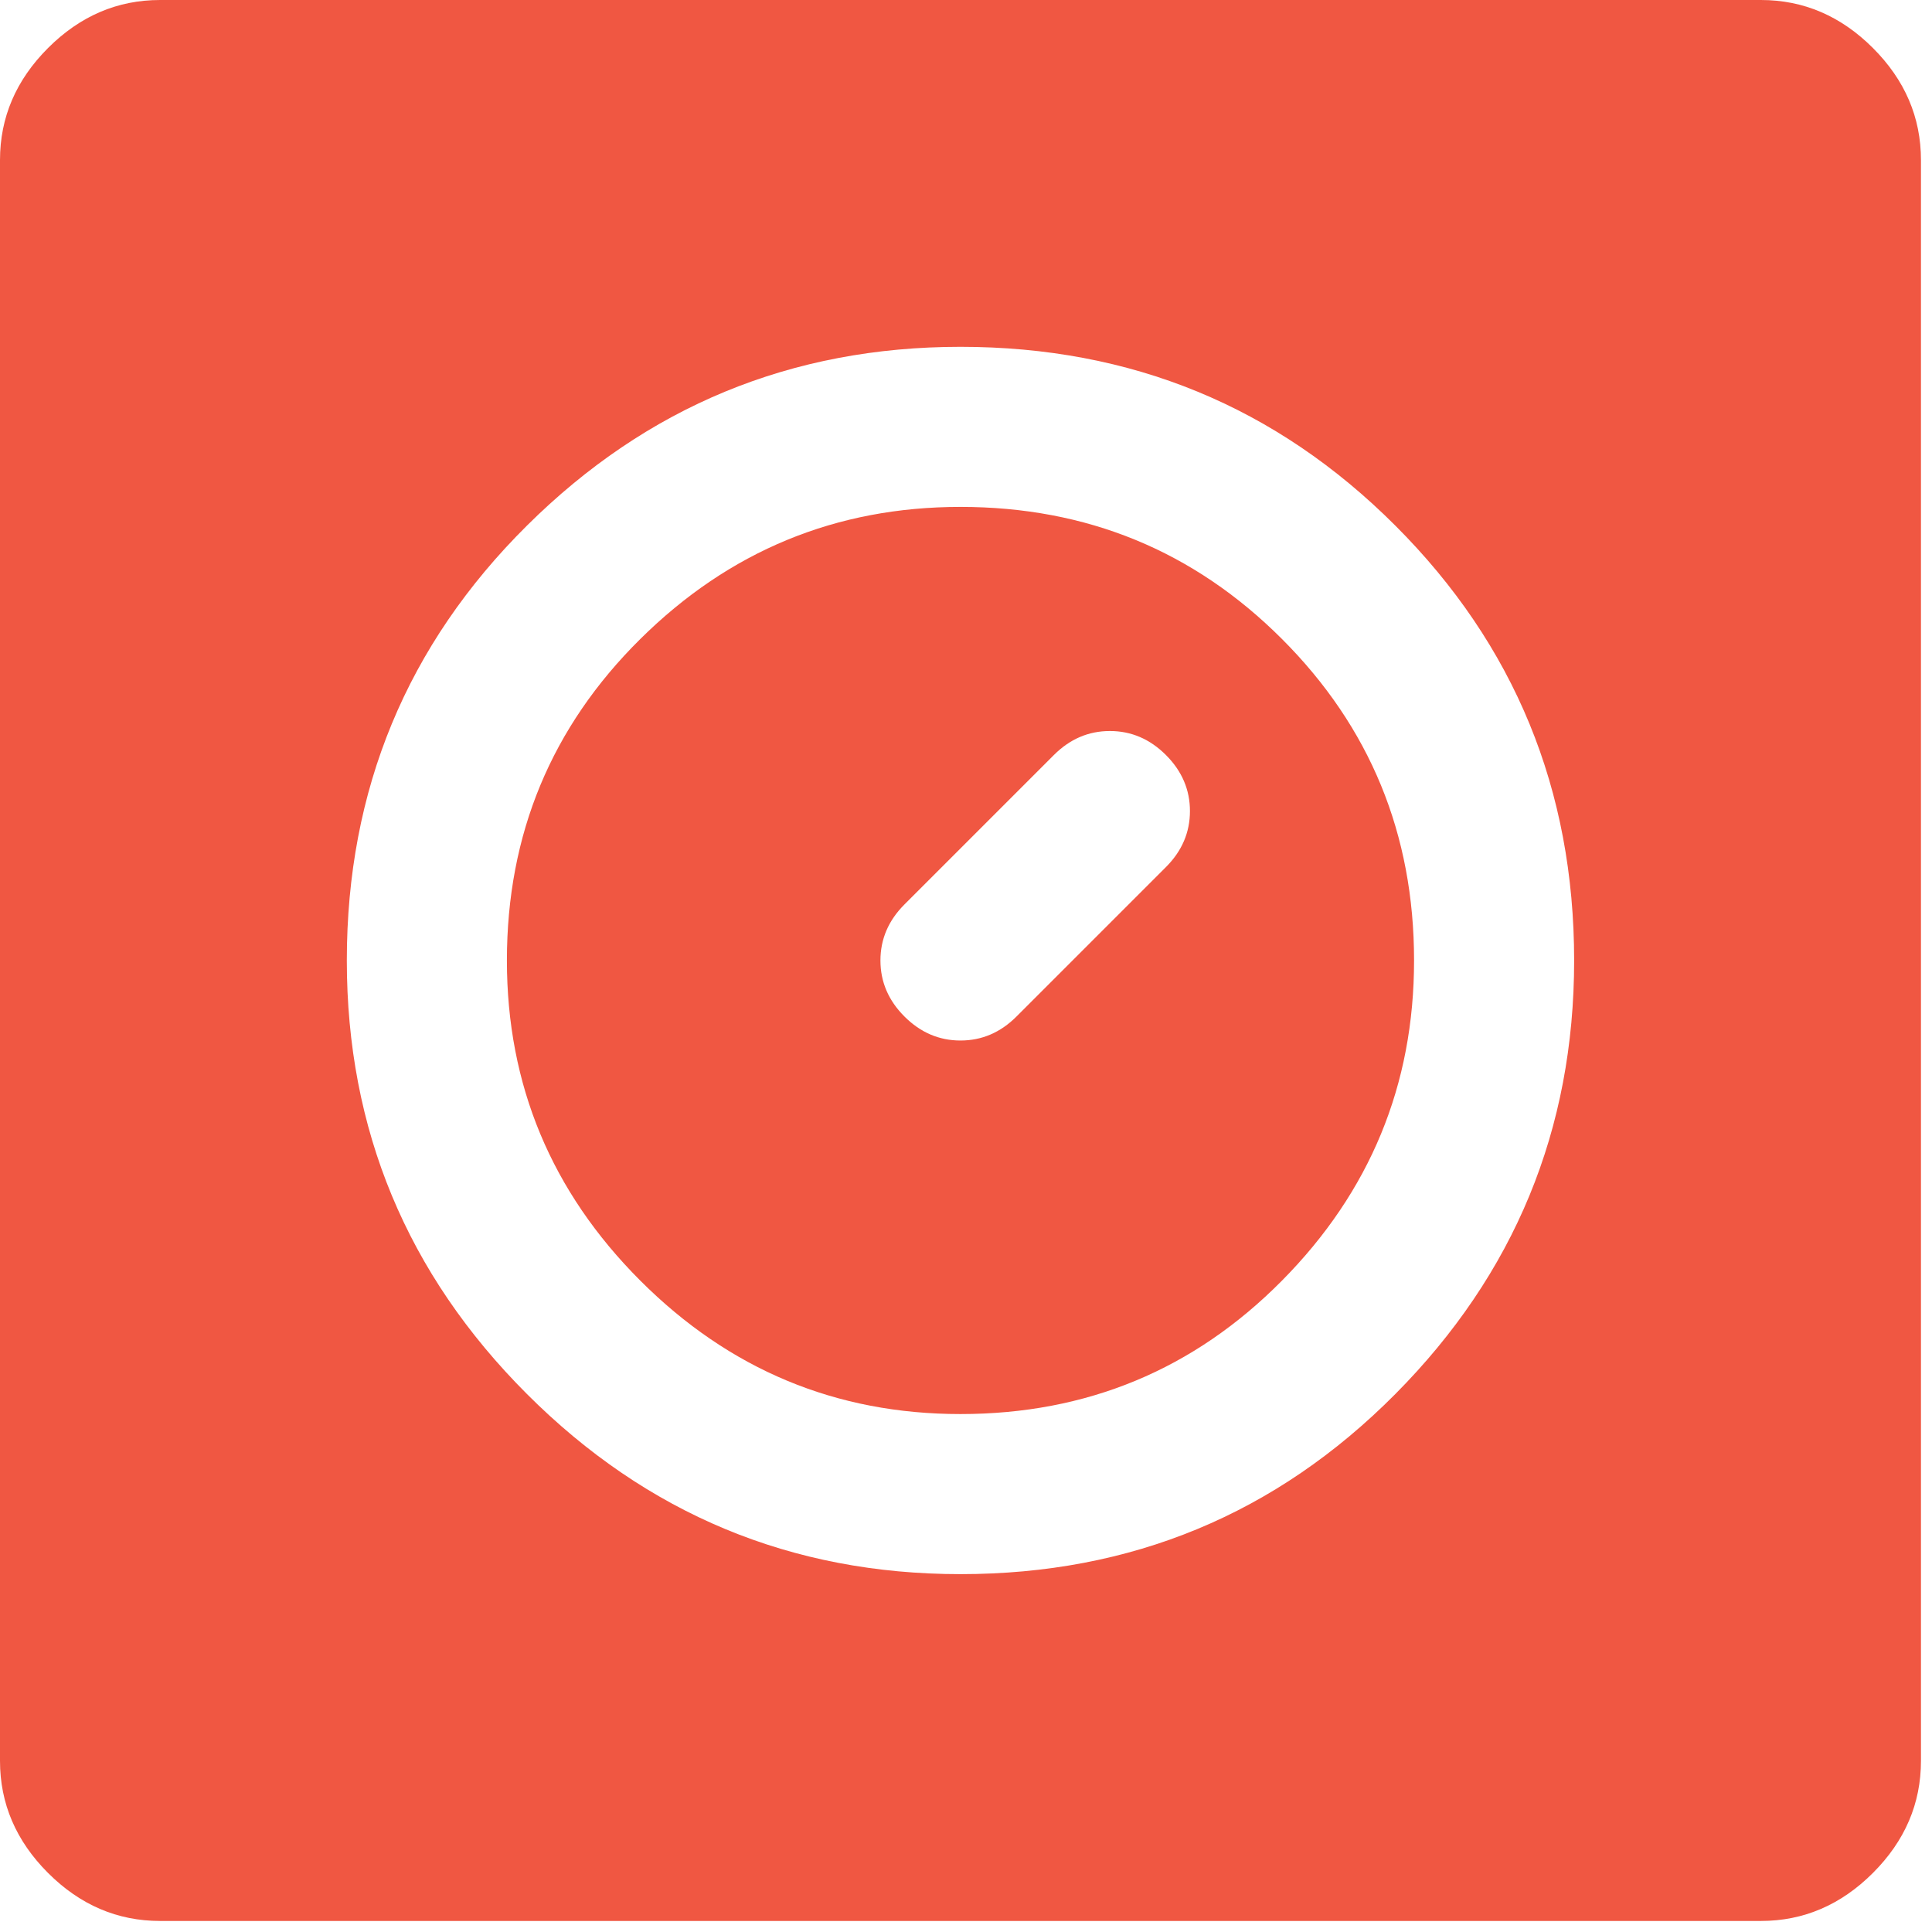<?xml version="1.0" encoding="utf-8"?>
<svg xmlns="http://www.w3.org/2000/svg" fill="none" height="100%" overflow="visible" preserveAspectRatio="none" style="display: block;" viewBox="0 0 35 35" width="100%">
<path d="M17.4 28.517C20.493 28.517 23.119 27.429 25.278 25.254C27.437 23.079 28.517 20.461 28.517 17.4C28.517 14.307 27.437 11.681 25.278 9.522C23.119 7.363 20.493 6.283 17.4 6.283C14.339 6.283 11.721 7.363 9.546 9.522C7.371 11.681 6.283 14.307 6.283 17.4C6.283 20.461 7.371 23.079 9.546 25.254C11.721 27.429 14.339 28.517 17.4 28.517ZM17.4 25.617C15.145 25.617 13.211 24.811 11.6 23.2C9.989 21.589 9.183 19.655 9.183 17.4C9.183 15.112 9.989 13.171 11.6 11.576C13.211 9.981 15.145 9.183 17.4 9.183C19.688 9.183 21.629 9.981 23.224 11.576C24.819 13.171 25.617 15.112 25.617 17.4C25.617 19.655 24.819 21.589 23.224 23.2C21.629 24.811 19.688 25.617 17.4 25.617ZM16.385 18.415C16.675 18.705 17.013 18.85 17.4 18.85C17.787 18.85 18.125 18.705 18.415 18.415L21.122 15.708C21.412 15.418 21.557 15.08 21.557 14.693C21.557 14.307 21.412 13.968 21.122 13.678C20.832 13.388 20.493 13.243 20.107 13.243C19.72 13.243 19.382 13.388 19.092 13.678L16.385 16.385C16.095 16.675 15.95 17.013 15.95 17.4C15.95 17.787 16.095 18.125 16.385 18.415ZM2.9 34.8C2.127 34.8 1.45 34.51 0.87 33.93C0.29 33.35 0 32.673 0 31.9V2.9C0 2.127 0.29 1.45 0.87 0.87C1.45 0.29 2.127 0 2.9 0H31.9C32.673 0 33.35 0.29 33.93 0.87C34.51 1.45 34.8 2.127 34.8 2.9V31.9C34.8 32.673 34.51 33.35 33.93 33.93C33.35 34.51 32.673 34.8 31.9 34.8H2.9Z" fill="#F05742" id="Vector"/>
</svg>
